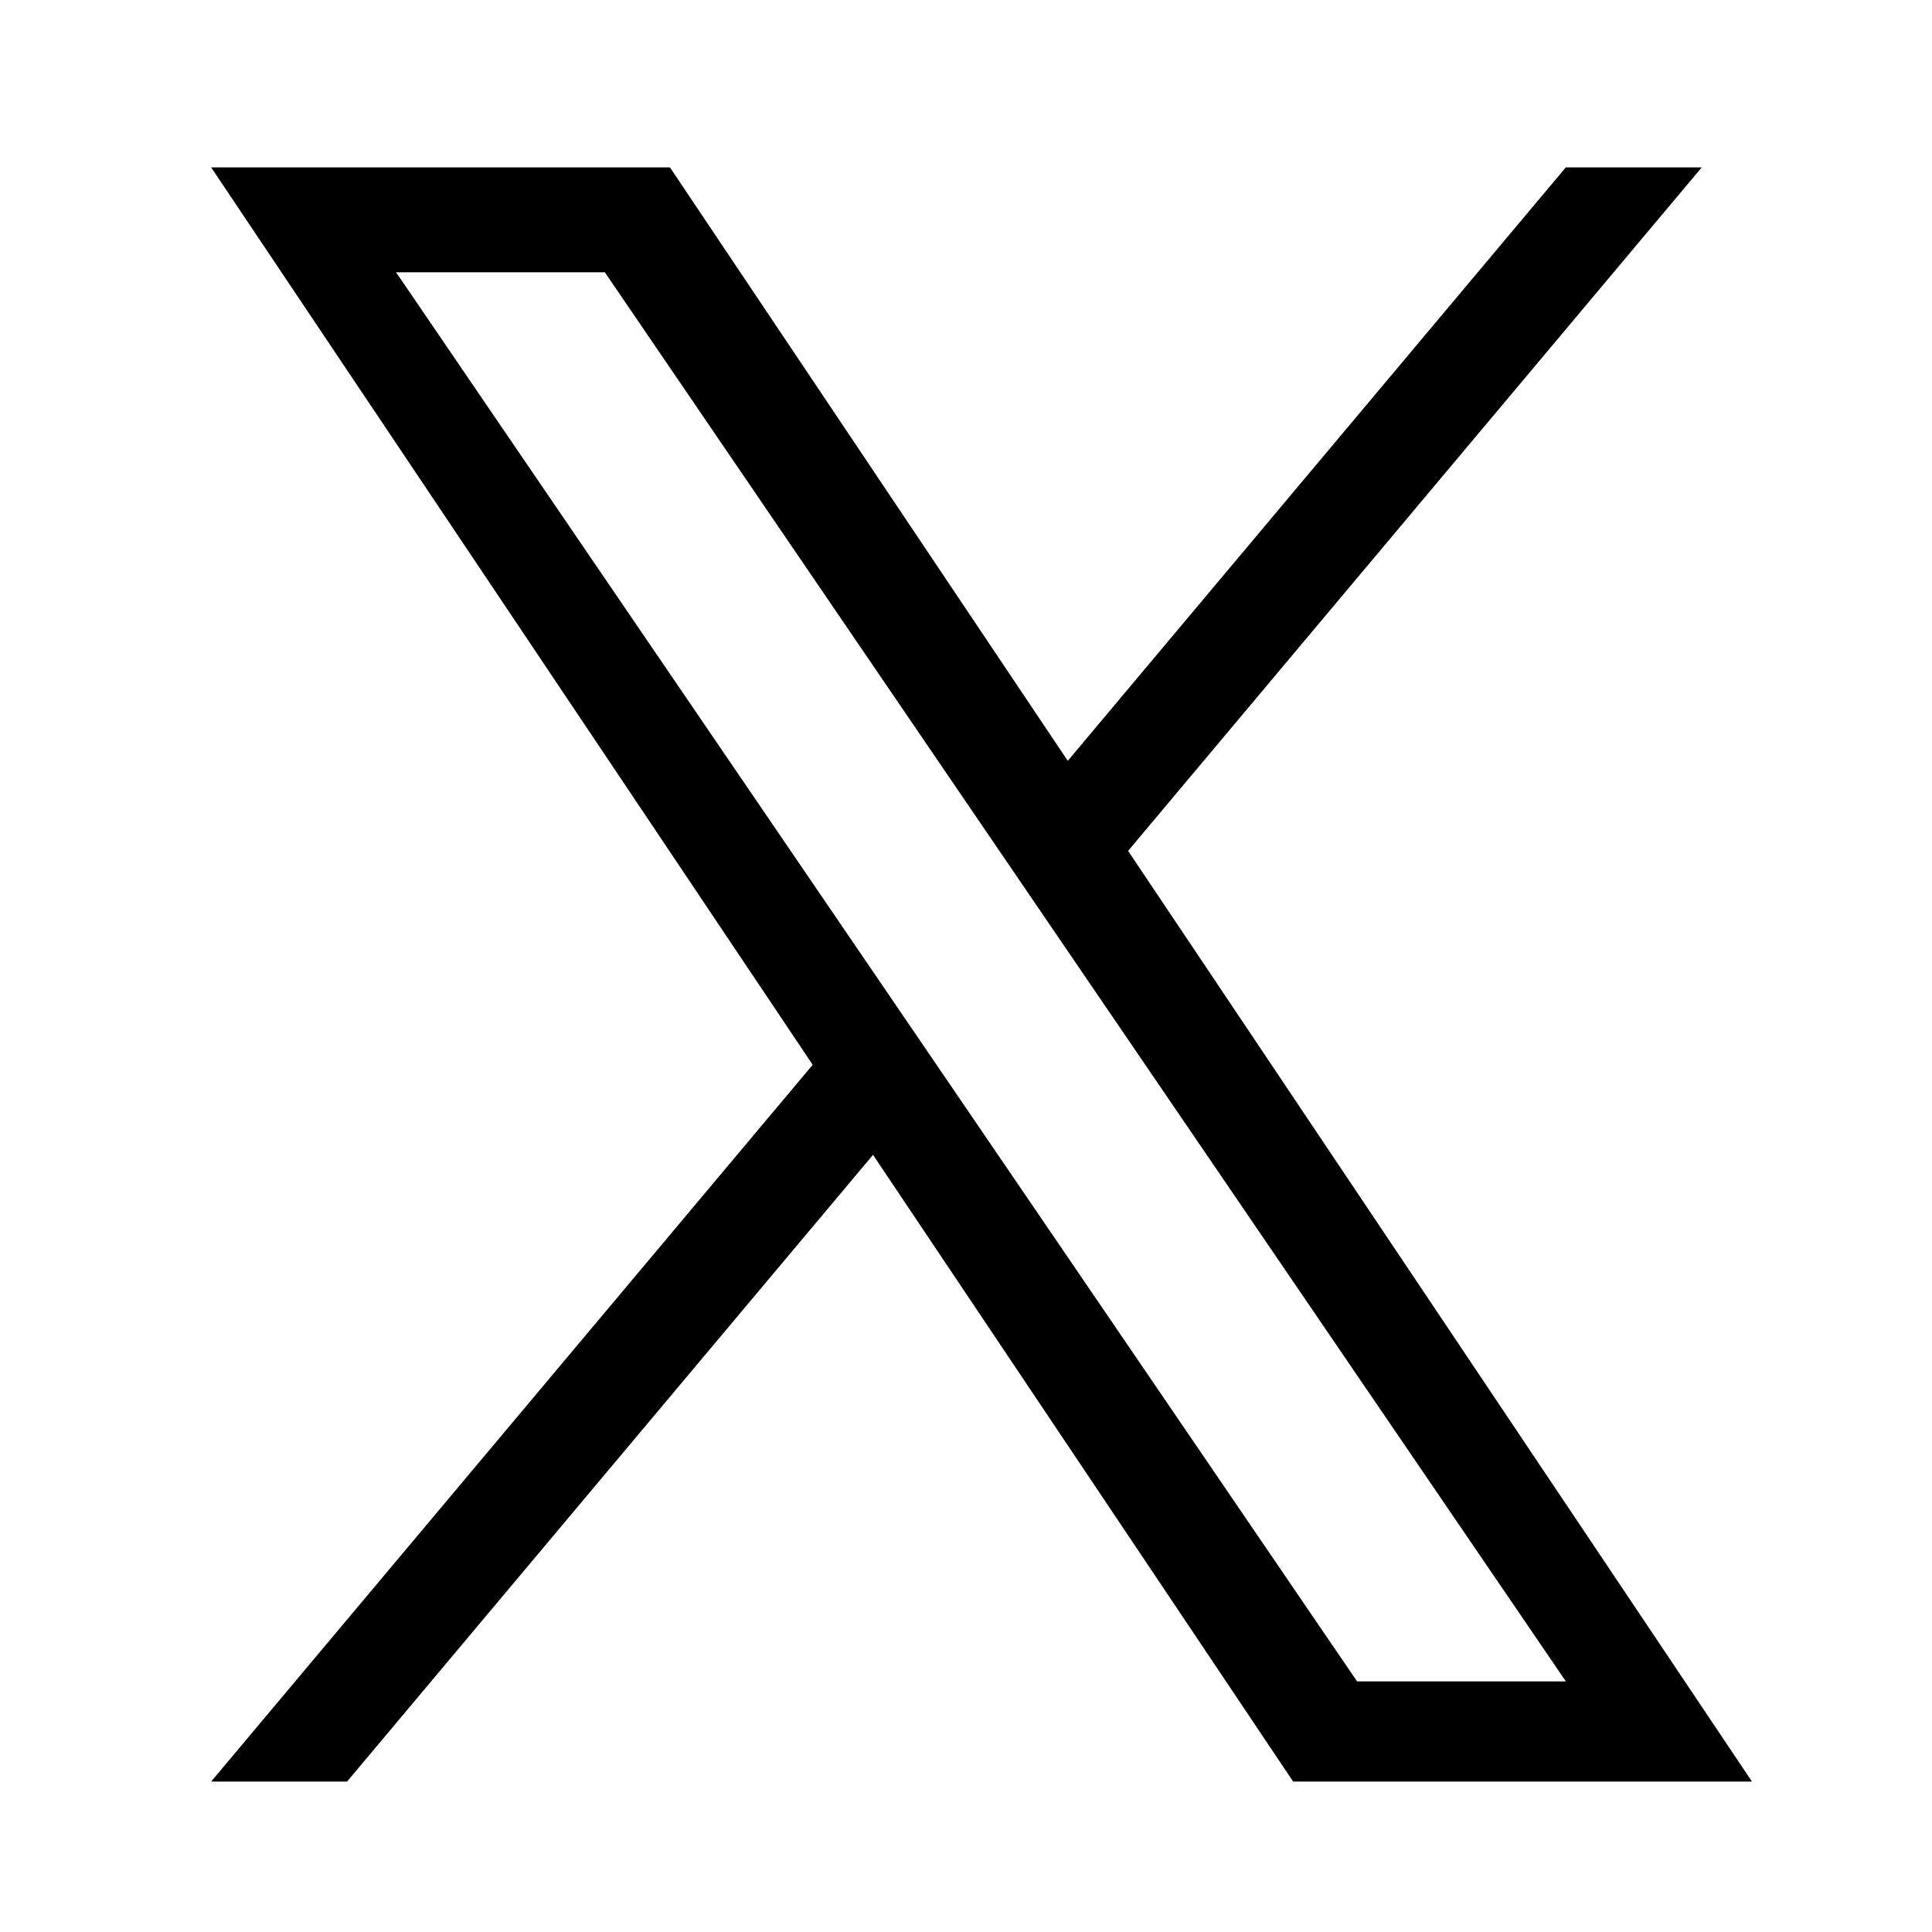<svg width="31" height="31" viewBox="0 0 31 31" fill="none" xmlns="http://www.w3.org/2000/svg">
<g clip-path="url(#clip0_39_417)">
<mask id="mask0_39_417" style="mask-type:luminance" maskUnits="userSpaceOnUse" x="0" y="0" width="31" height="31">
<path d="M30.75 0.636H0.75V30.636H30.75V0.636Z" fill="white"/>
</mask>
<g mask="url(#mask0_39_417)">
<path d="M18.101 13.653L27.305 2.686H25.124L17.133 12.208L10.75 2.686H3.388L13.04 17.085L3.388 28.586H5.569L14.008 18.53L20.749 28.586H28.111L18.101 13.653ZM15.114 17.212L14.136 15.778L6.355 4.369H9.705L15.984 13.577L16.962 15.011L25.125 26.979H21.775L15.114 17.212Z" fill="black"/>
</g>
</g>
<defs>
<clipPath id="clip0_39_417">
<rect width="30" height="30" fill="white" transform="translate(0.75 0.636)"/>
</clipPath>
</defs>
</svg>
